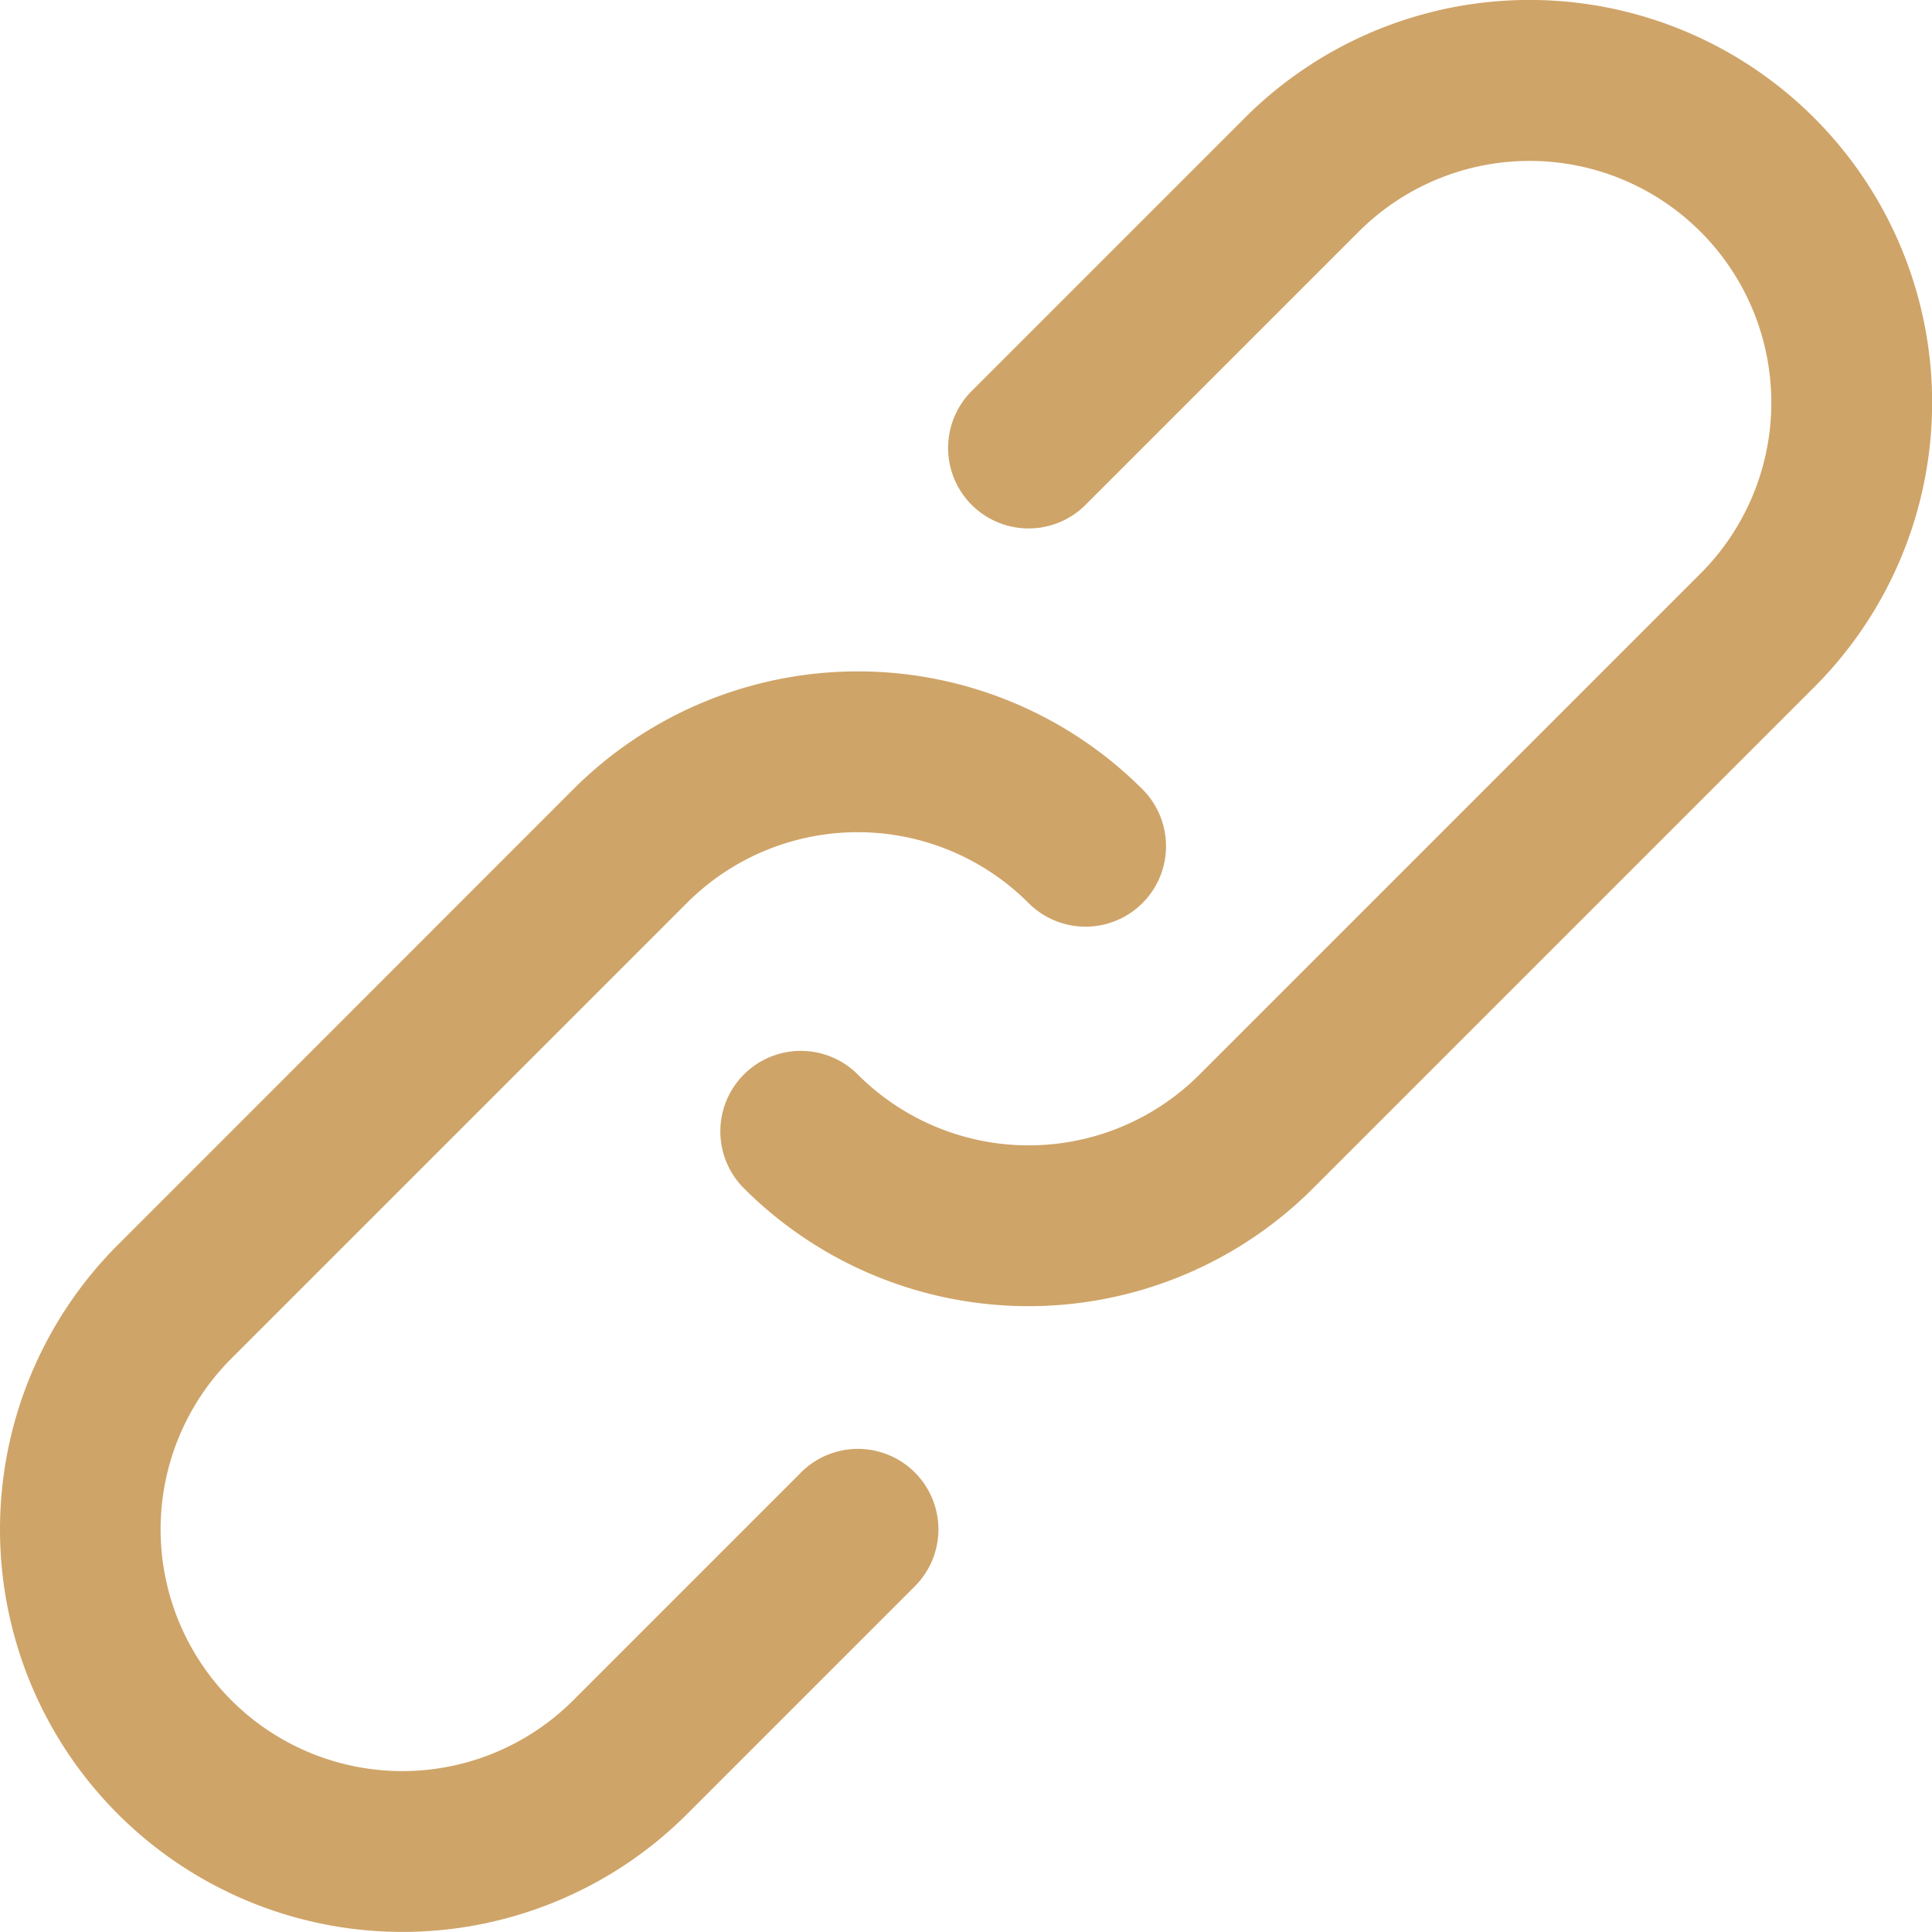 <svg xmlns="http://www.w3.org/2000/svg" width="25.999" height="26" viewBox="0 0 25.999 26"><defs><style>.a{fill:#cfa468;}</style></defs><g transform="translate(0.993 1)"><g transform="translate(-0.993 -1)"><g transform="translate(0 0)"><path class="a" d="M9.785,187.765l-3.064,3.064a3.25,3.25,0,0,1-4.6-4.6l6.128-6.128a3.249,3.249,0,0,1,4.6,0,1.083,1.083,0,1,0,1.532-1.532,5.416,5.416,0,0,0-7.659,0L.593,184.7a5.416,5.416,0,1,0,7.661,7.659l3.064-3.064a1.083,1.083,0,1,0-1.532-1.532Z" transform="translate(0.993 -167.948)"/><path class="a" d="M204.653.586a5.417,5.417,0,0,0-7.661,0l-3.676,3.676a1.083,1.083,0,1,0,1.532,1.532l3.676-3.676a3.25,3.25,0,0,1,4.6,4.6l-6.741,6.741a3.249,3.249,0,0,1-4.6,0,1.083,1.083,0,1,0-1.532,1.532,5.416,5.416,0,0,0,7.659,0l6.741-6.741A5.416,5.416,0,0,0,204.653.586Z" transform="translate(-180.24 1)"/></g></g></g></svg>